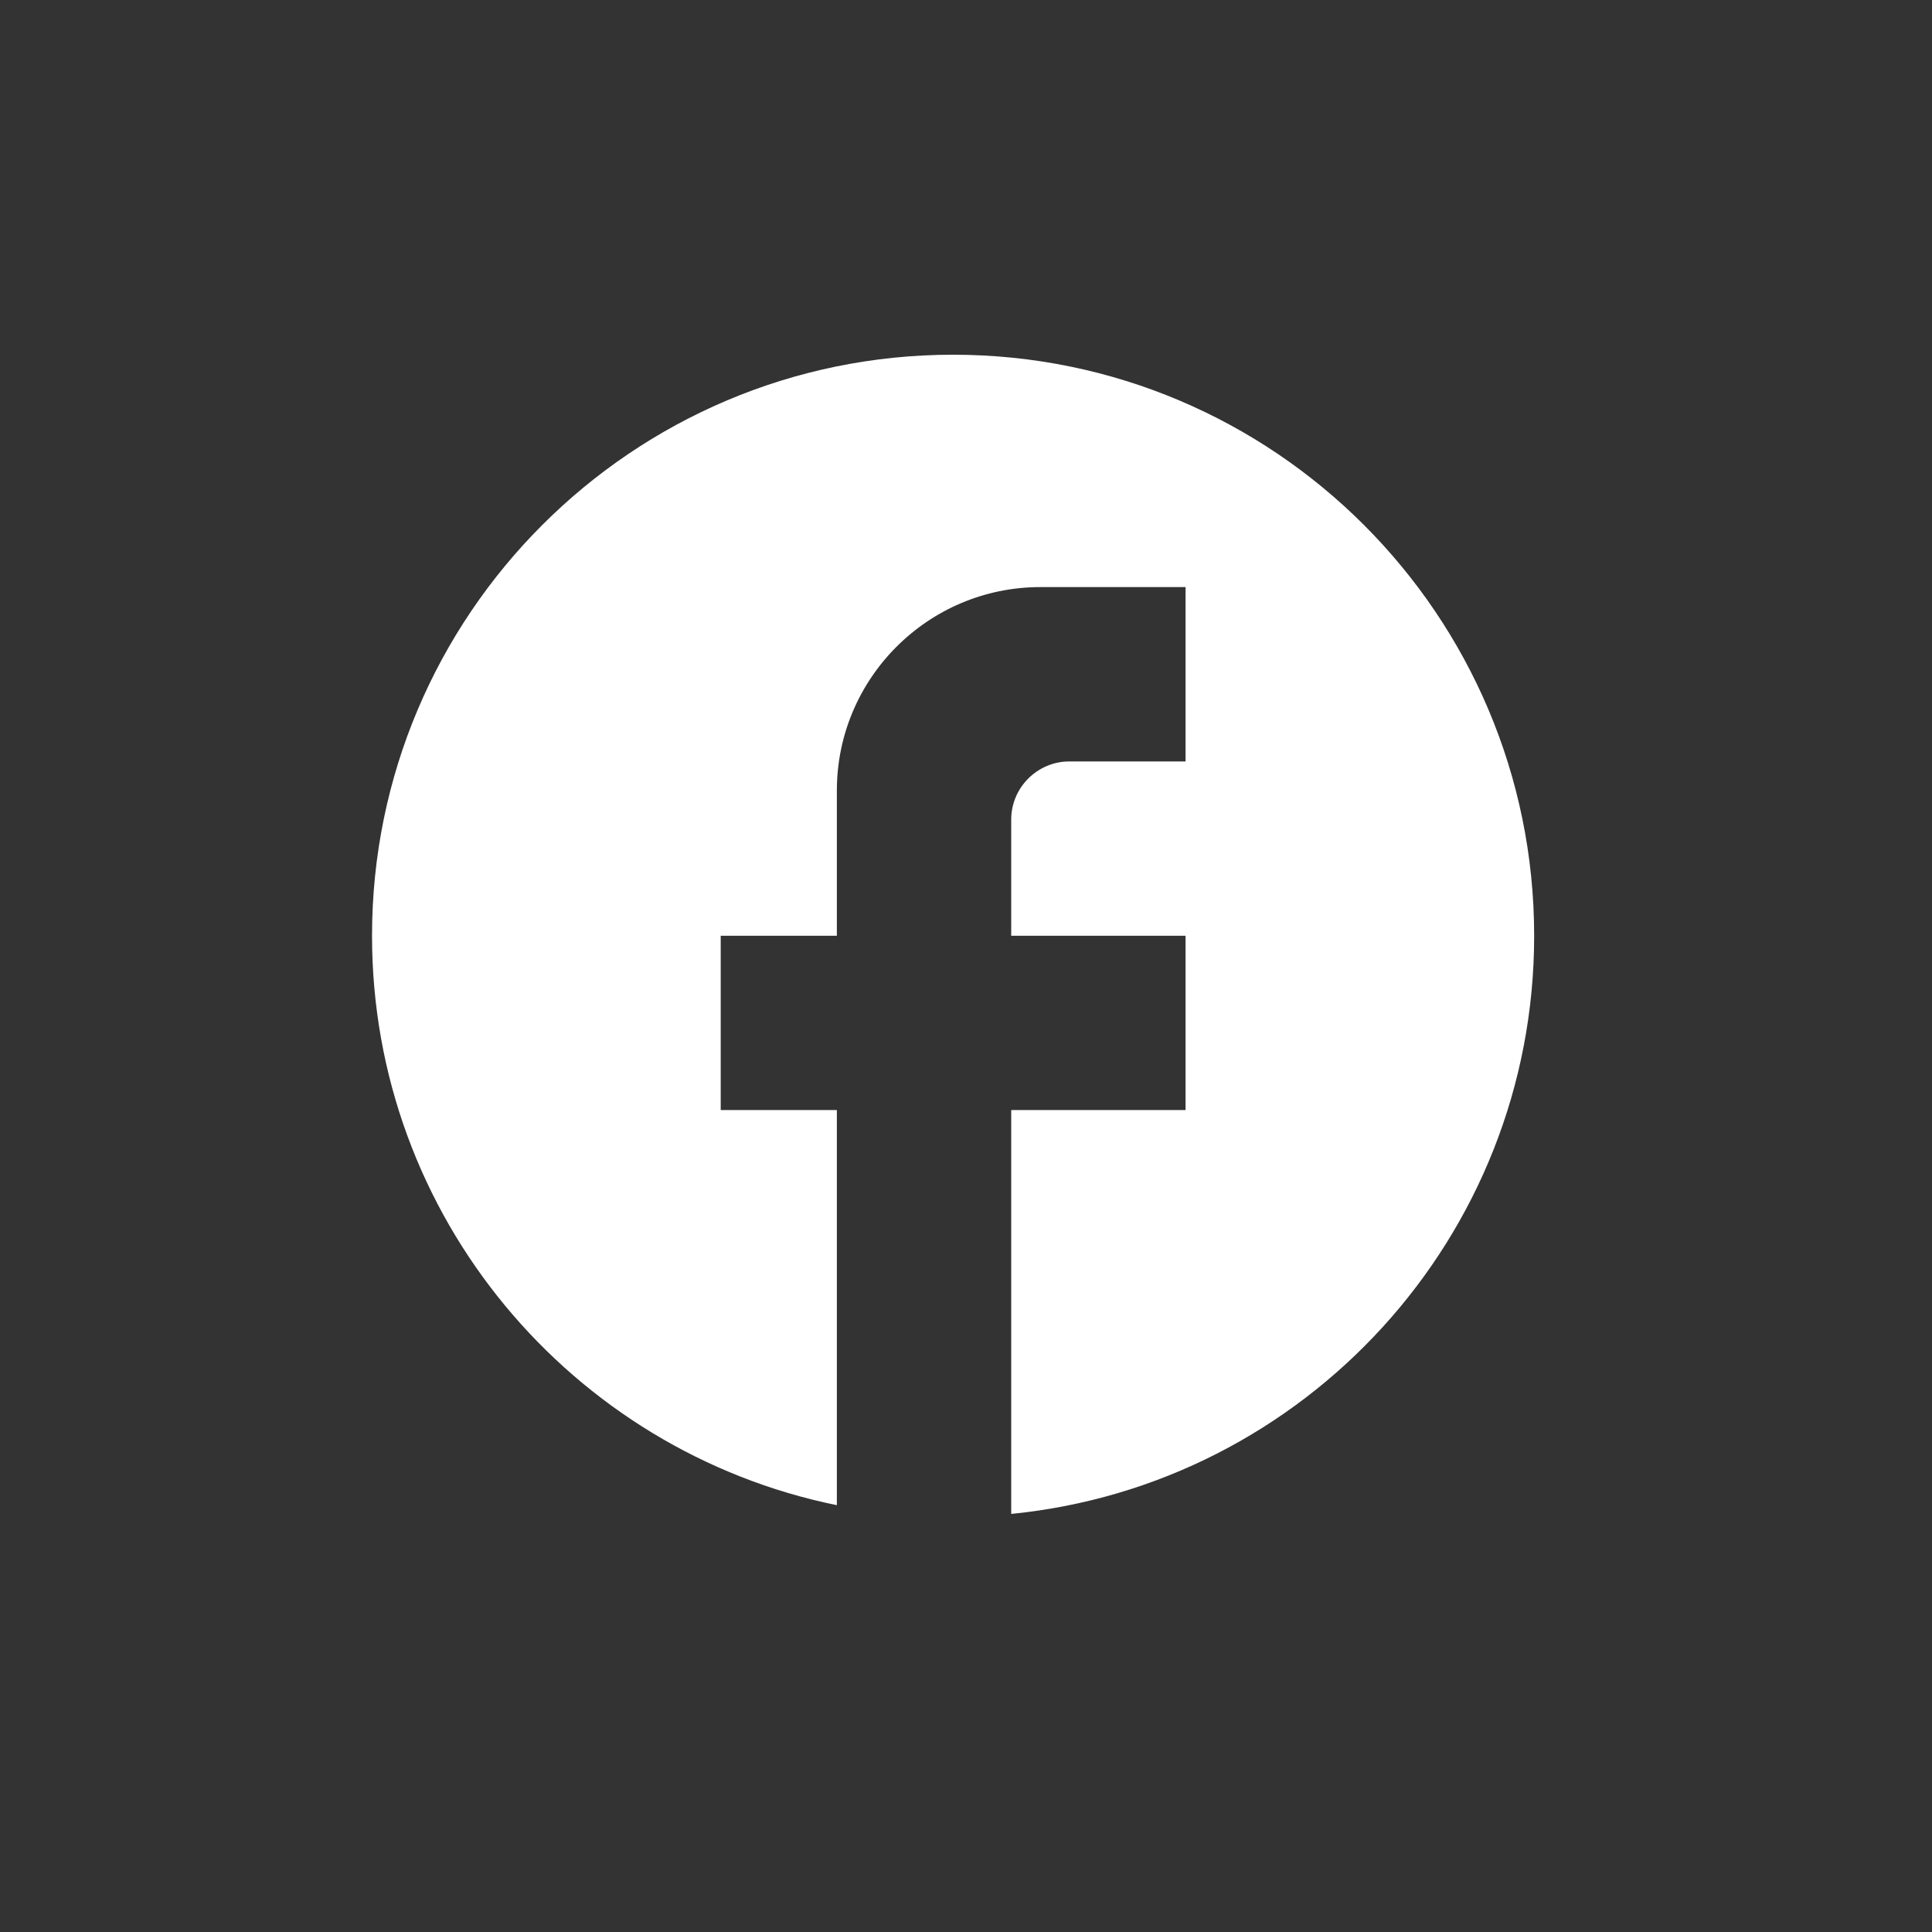 <svg width="25" height="25" viewBox="0 0 25 25" fill="none" xmlns="http://www.w3.org/2000/svg">
<rect x="0" y="0" width="25" height="25" fill="#333333" stroke="none"/>
<path d="M19.852 12.109C19.852 7.958 16.484 4.59 12.333 4.59C8.183 4.59 4.814 7.958 4.814 12.109C4.814 15.748 7.401 18.778 10.829 19.477V14.364H9.326V12.109H10.829V10.229C10.829 8.778 12.01 7.597 13.461 7.597H15.341V9.853H13.837C13.424 9.853 13.085 10.191 13.085 10.605V12.109H15.341V14.364H13.085V19.59C16.882 19.214 19.852 16.011 19.852 12.109Z" fill="white"/>
</svg>
